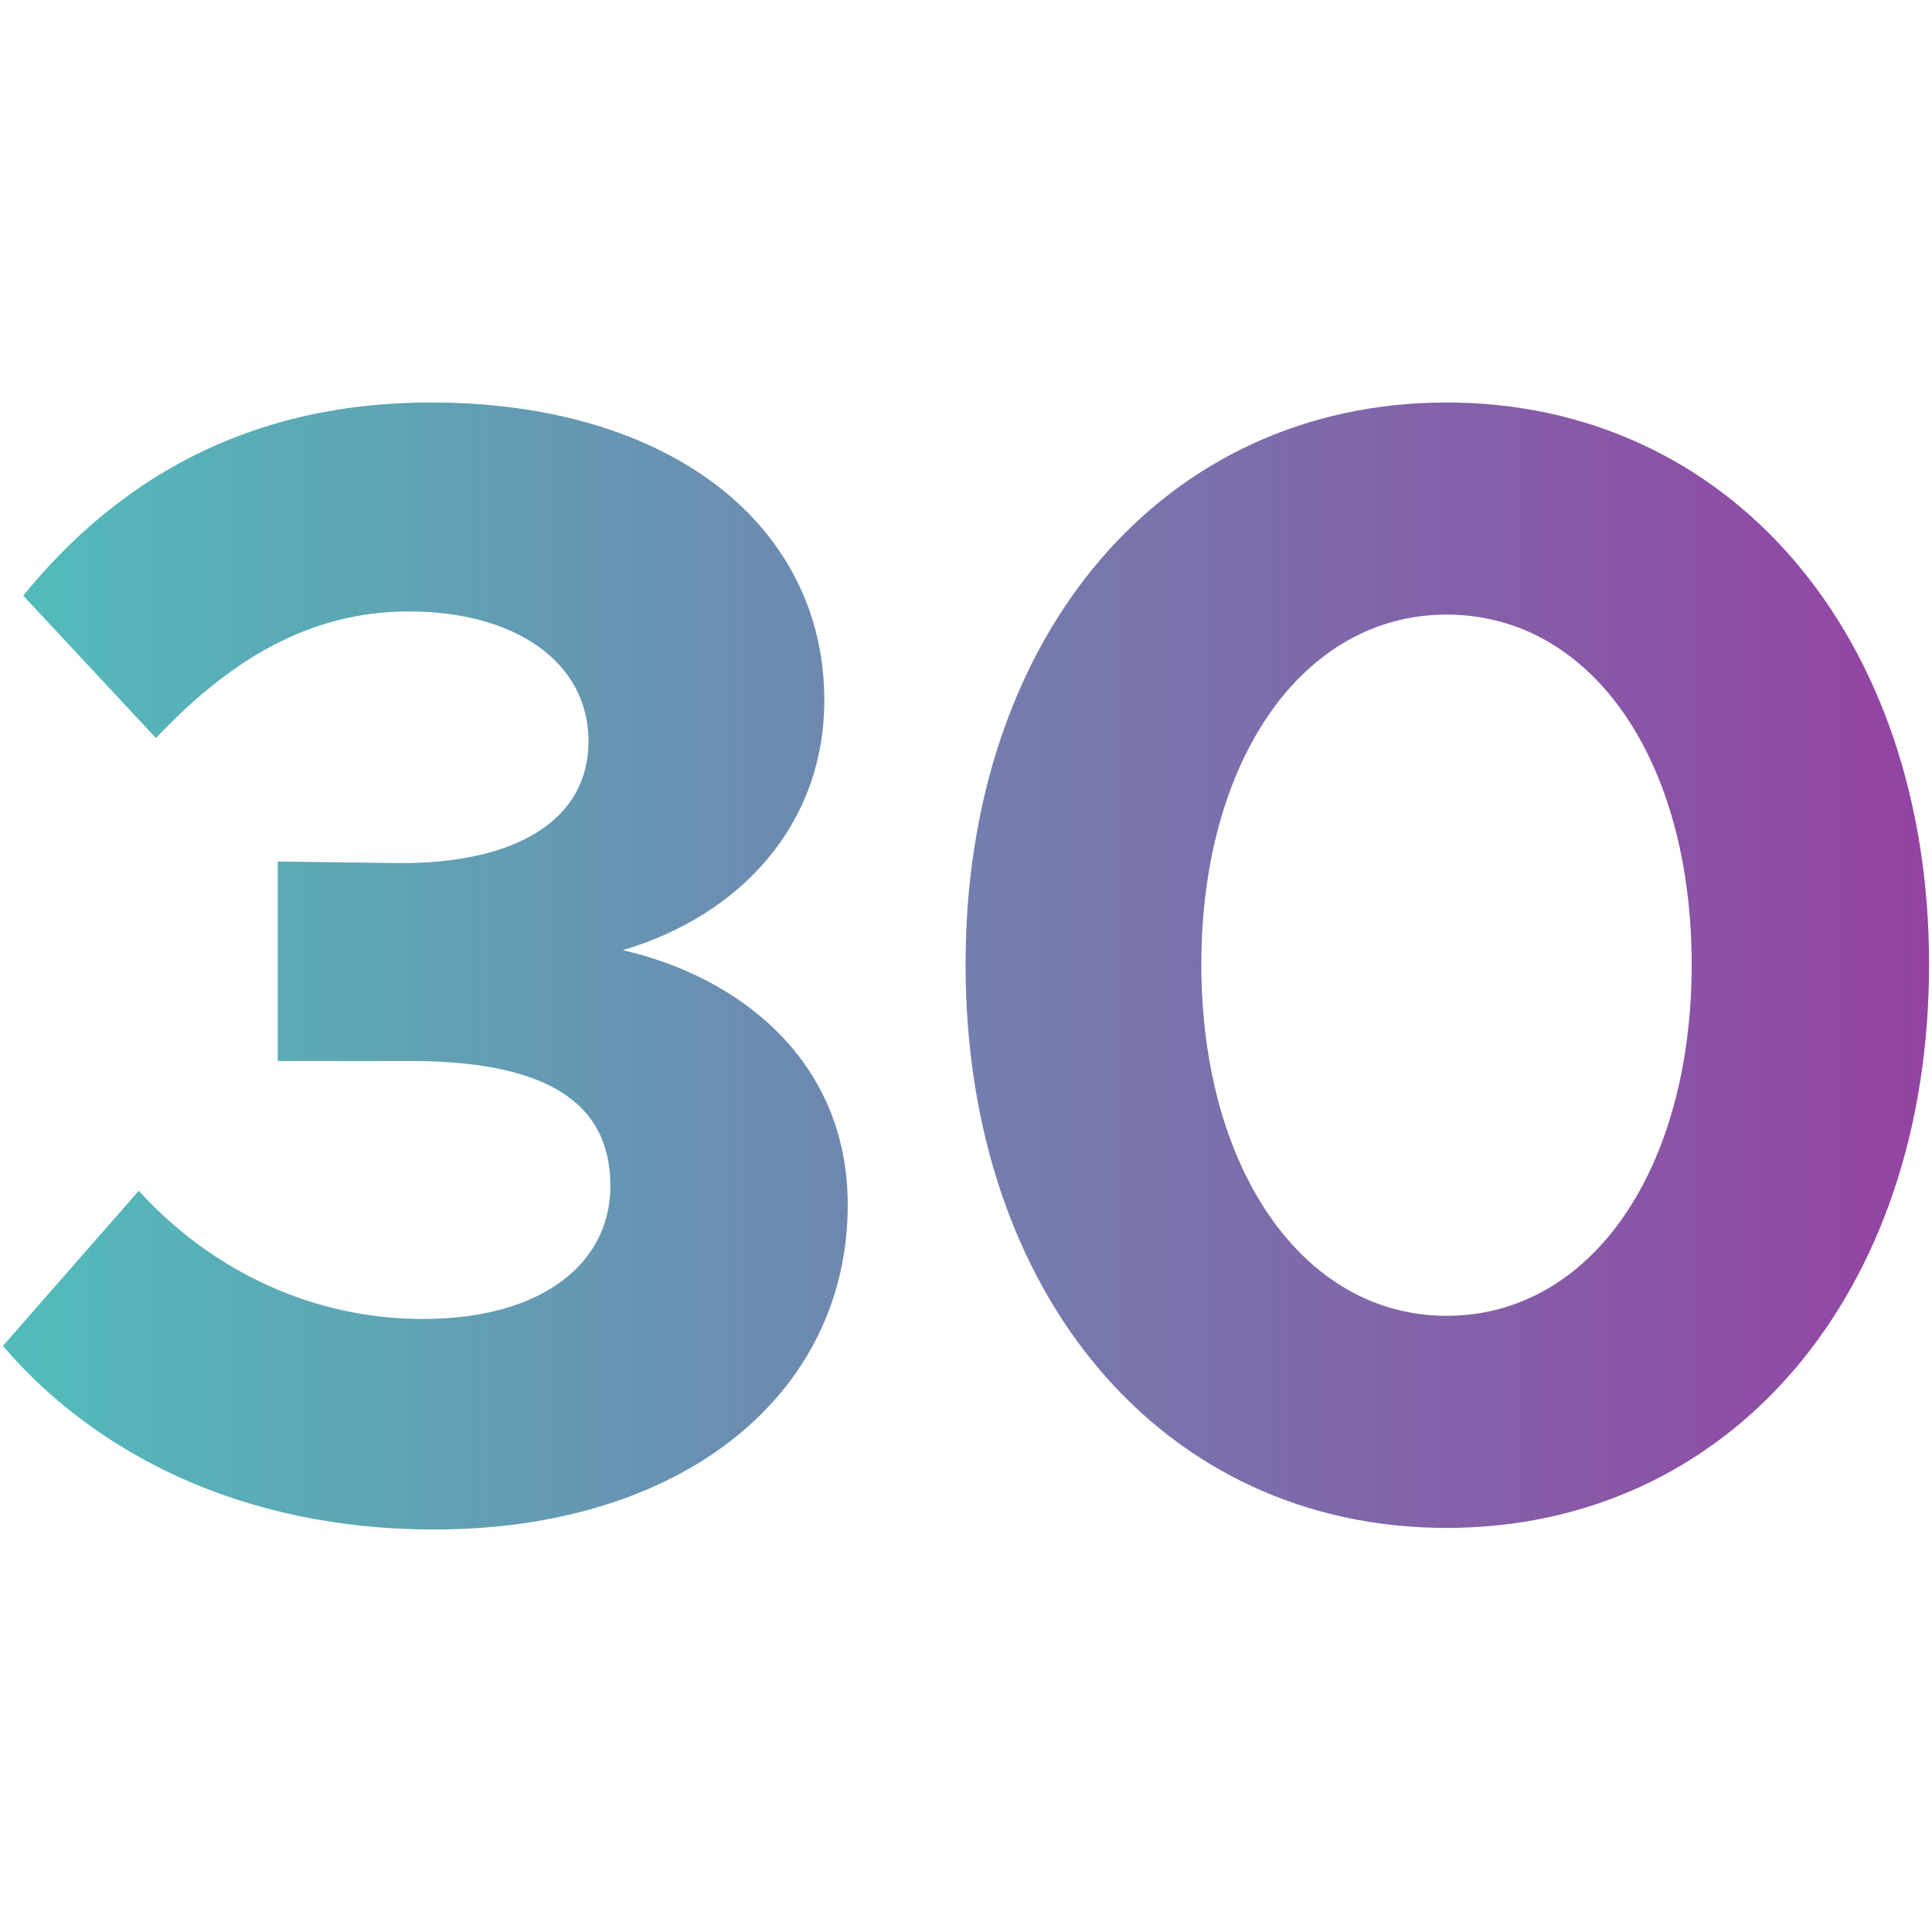 <svg xmlns="http://www.w3.org/2000/svg" width="96" height="96" viewBox="0 0 96 96" fill="none"><path d="M21.561 76C11.939 76 4.645 72.146 0.145 66.876L6.895 59.169C10.62 63.258 15.664 65.539 21.018 65.539C26.915 65.539 30.329 62.786 30.329 58.933C30.329 54.764 27.148 52.64 19.931 52.719H13.801V42.809L19.931 42.888C25.751 42.888 29.243 40.685 29.243 36.831C29.243 32.899 25.596 30.382 20.319 30.382C15.275 30.382 11.318 32.899 7.749 36.674L1.153 29.596C5.576 24.169 11.939 20 21.405 20C33.433 20 40.959 26.213 40.959 34.786C40.959 41 36.769 45.483 30.95 47.214C36.769 48.551 42.123 52.719 42.123 59.876C42.123 69.236 33.976 76 21.561 76Z" fill="url(#paint0_linear_1365_10307)"></path><path d="M71.877 75.921C57.832 75.921 47.978 64.359 47.978 47.921C47.978 31.562 57.832 20 71.877 20C85.921 20 95.854 31.562 95.854 47.921C95.854 64.359 85.921 75.921 71.877 75.921ZM71.877 65.382C79.093 65.382 84.059 58.067 84.059 47.921C84.059 37.775 79.093 30.539 71.877 30.539C64.738 30.539 59.694 37.775 59.694 47.921C59.694 58.067 64.738 65.382 71.877 65.382Z" fill="url(#paint1_linear_1365_10307)"></path><defs><linearGradient id="paint0_linear_1365_10307" x1="0.145" y1="48" x2="95.854" y2="48" gradientUnits="userSpaceOnUse"><stop stop-color="#51BCBA"></stop><stop offset="1" stop-color="#9443A3"></stop></linearGradient><linearGradient id="paint1_linear_1365_10307" x1="0.145" y1="48" x2="95.854" y2="48" gradientUnits="userSpaceOnUse"><stop stop-color="#51BCBA"></stop><stop offset="1" stop-color="#9443A3"></stop></linearGradient></defs></svg>